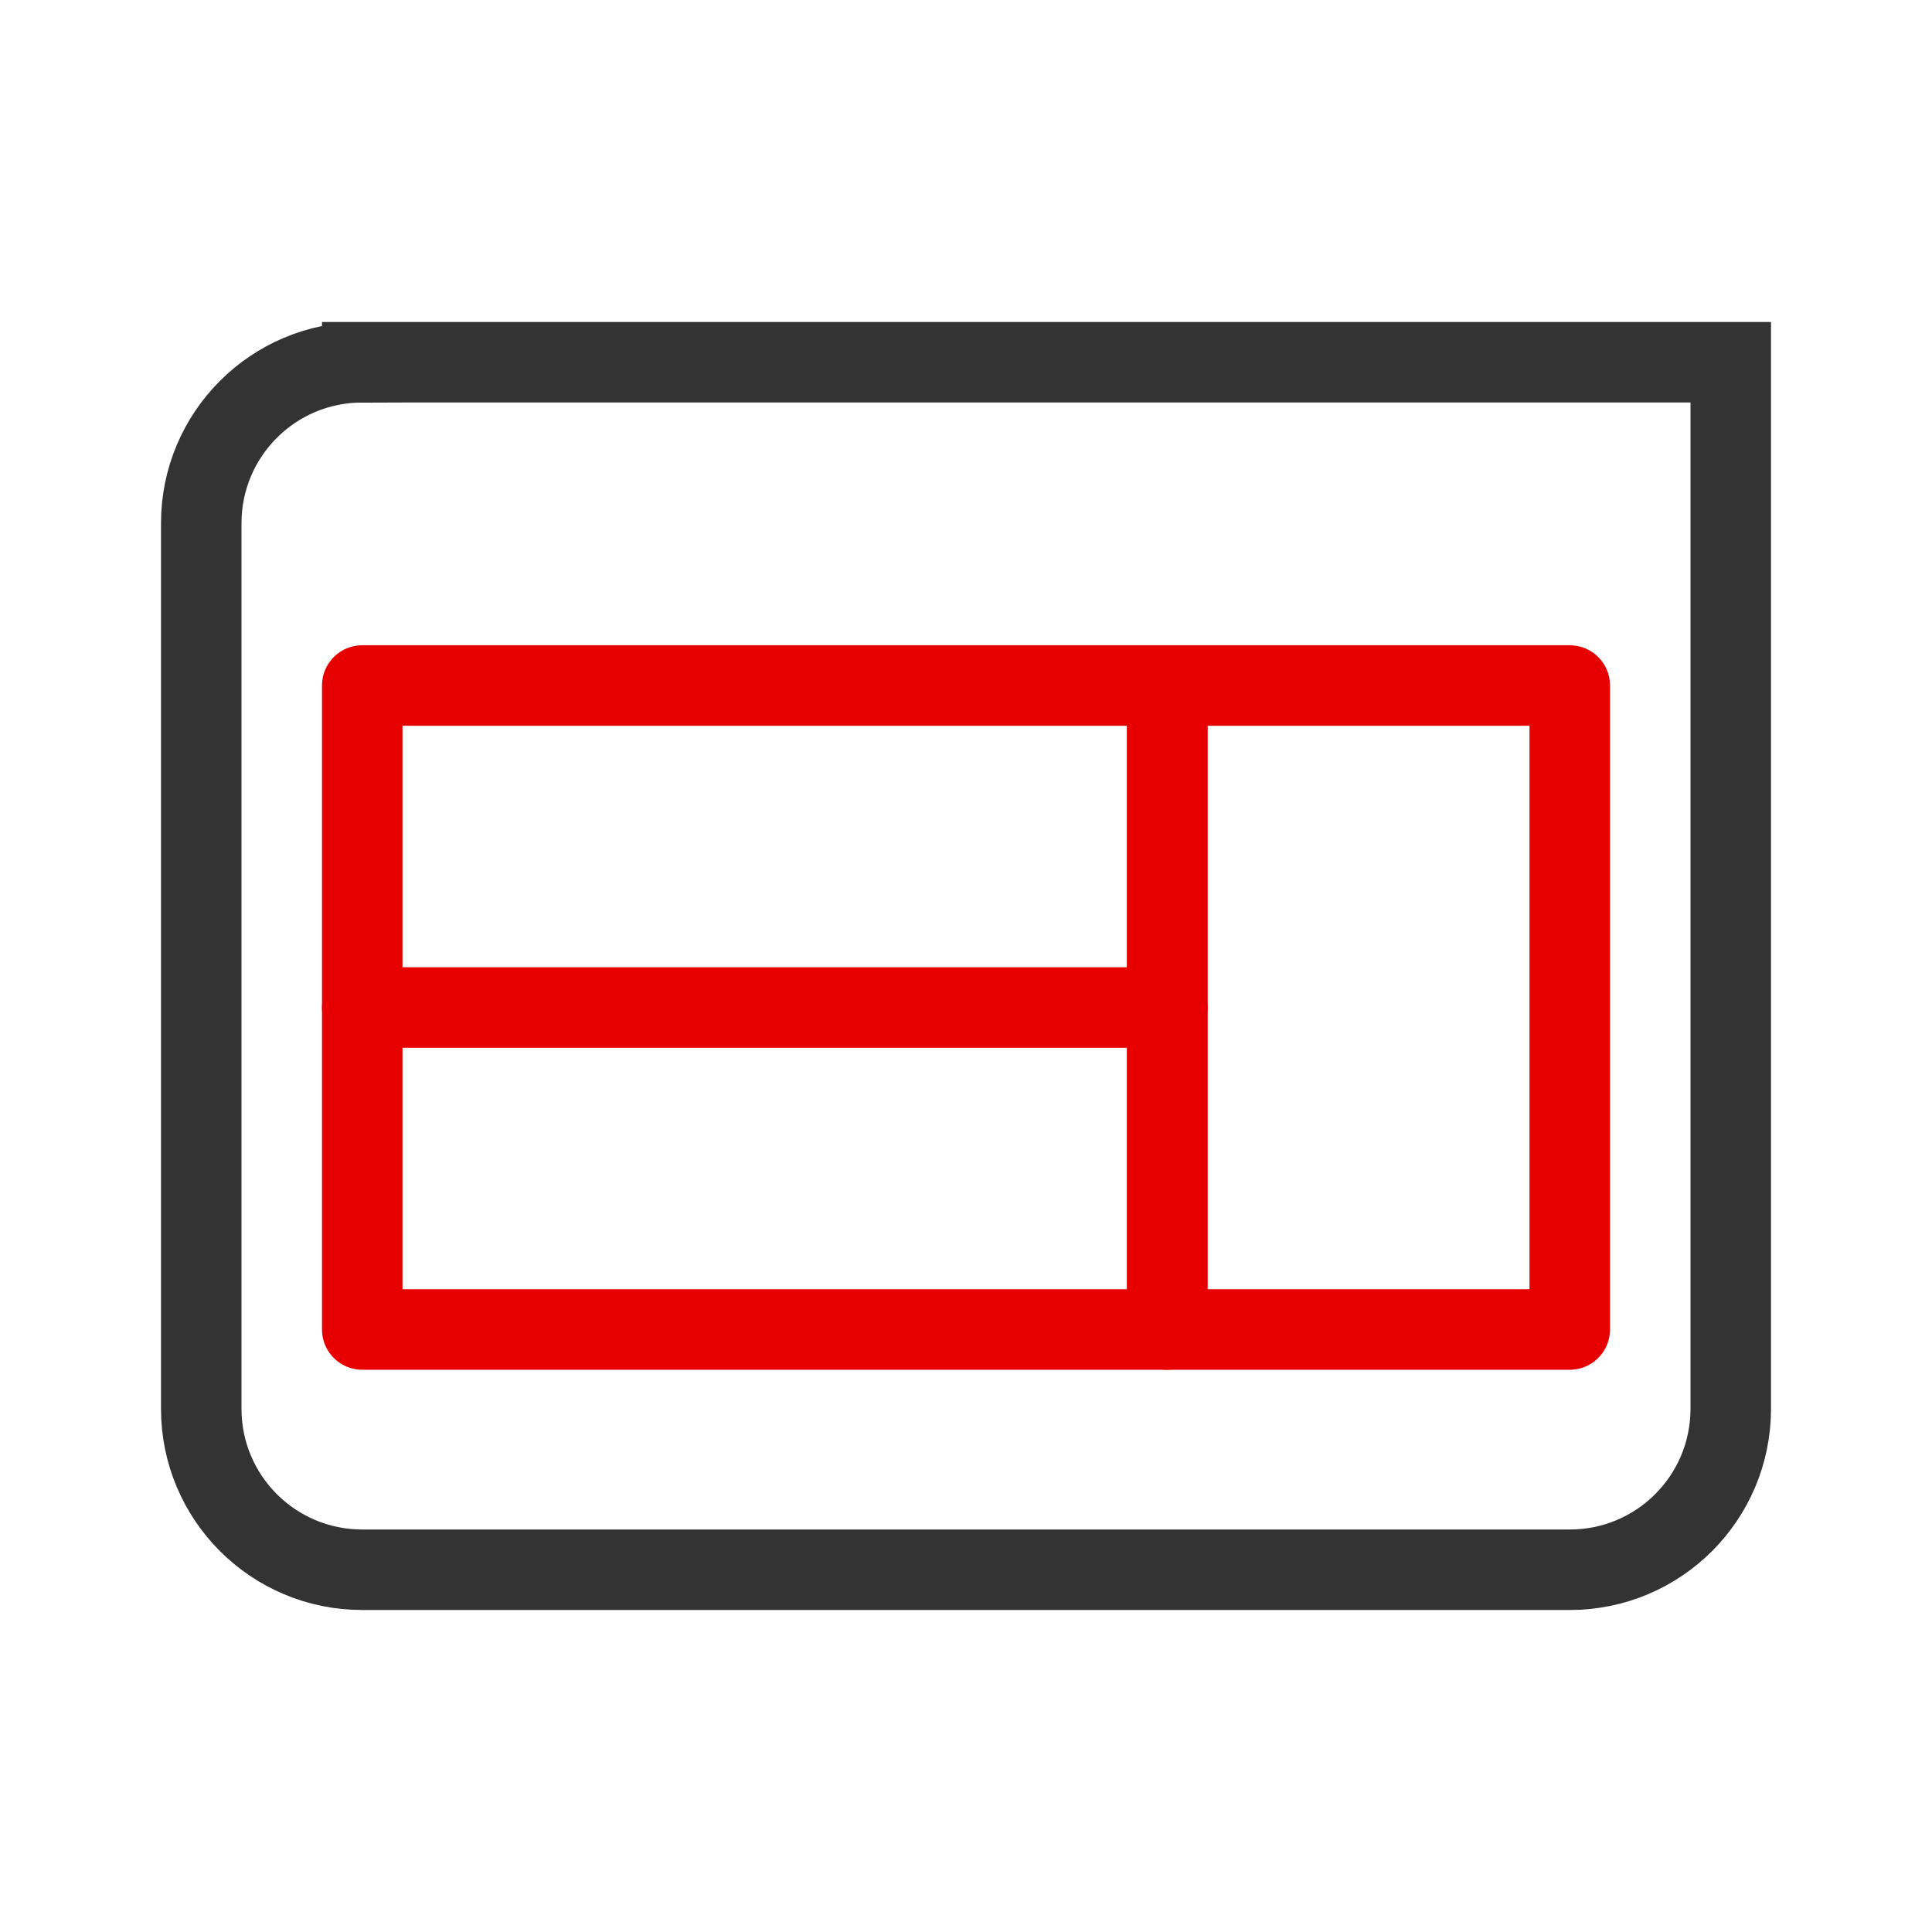 <svg height="48" viewBox="0 0 48 48" width="48" xmlns="http://www.w3.org/2000/svg"><g fill="none" stroke-linecap="round" stroke-width="8" transform="scale(.25)"><g stroke="#e60000" stroke-linejoin="round"><path d="m36 68.125h80v64h-80zm0 0"/><path d="m116 68.125h40v64h-40zm0 0"/><path d="m36 100.125h80"/></g><path d="m36 36h136v104c0 8.844-7.156 16-16 16h-120c-8.844 0-16-7.156-16-16v-88c0-8.844 7.156-16 16-16zm0 0" stroke="#333" stroke-miterlimit="10"/></g></svg>